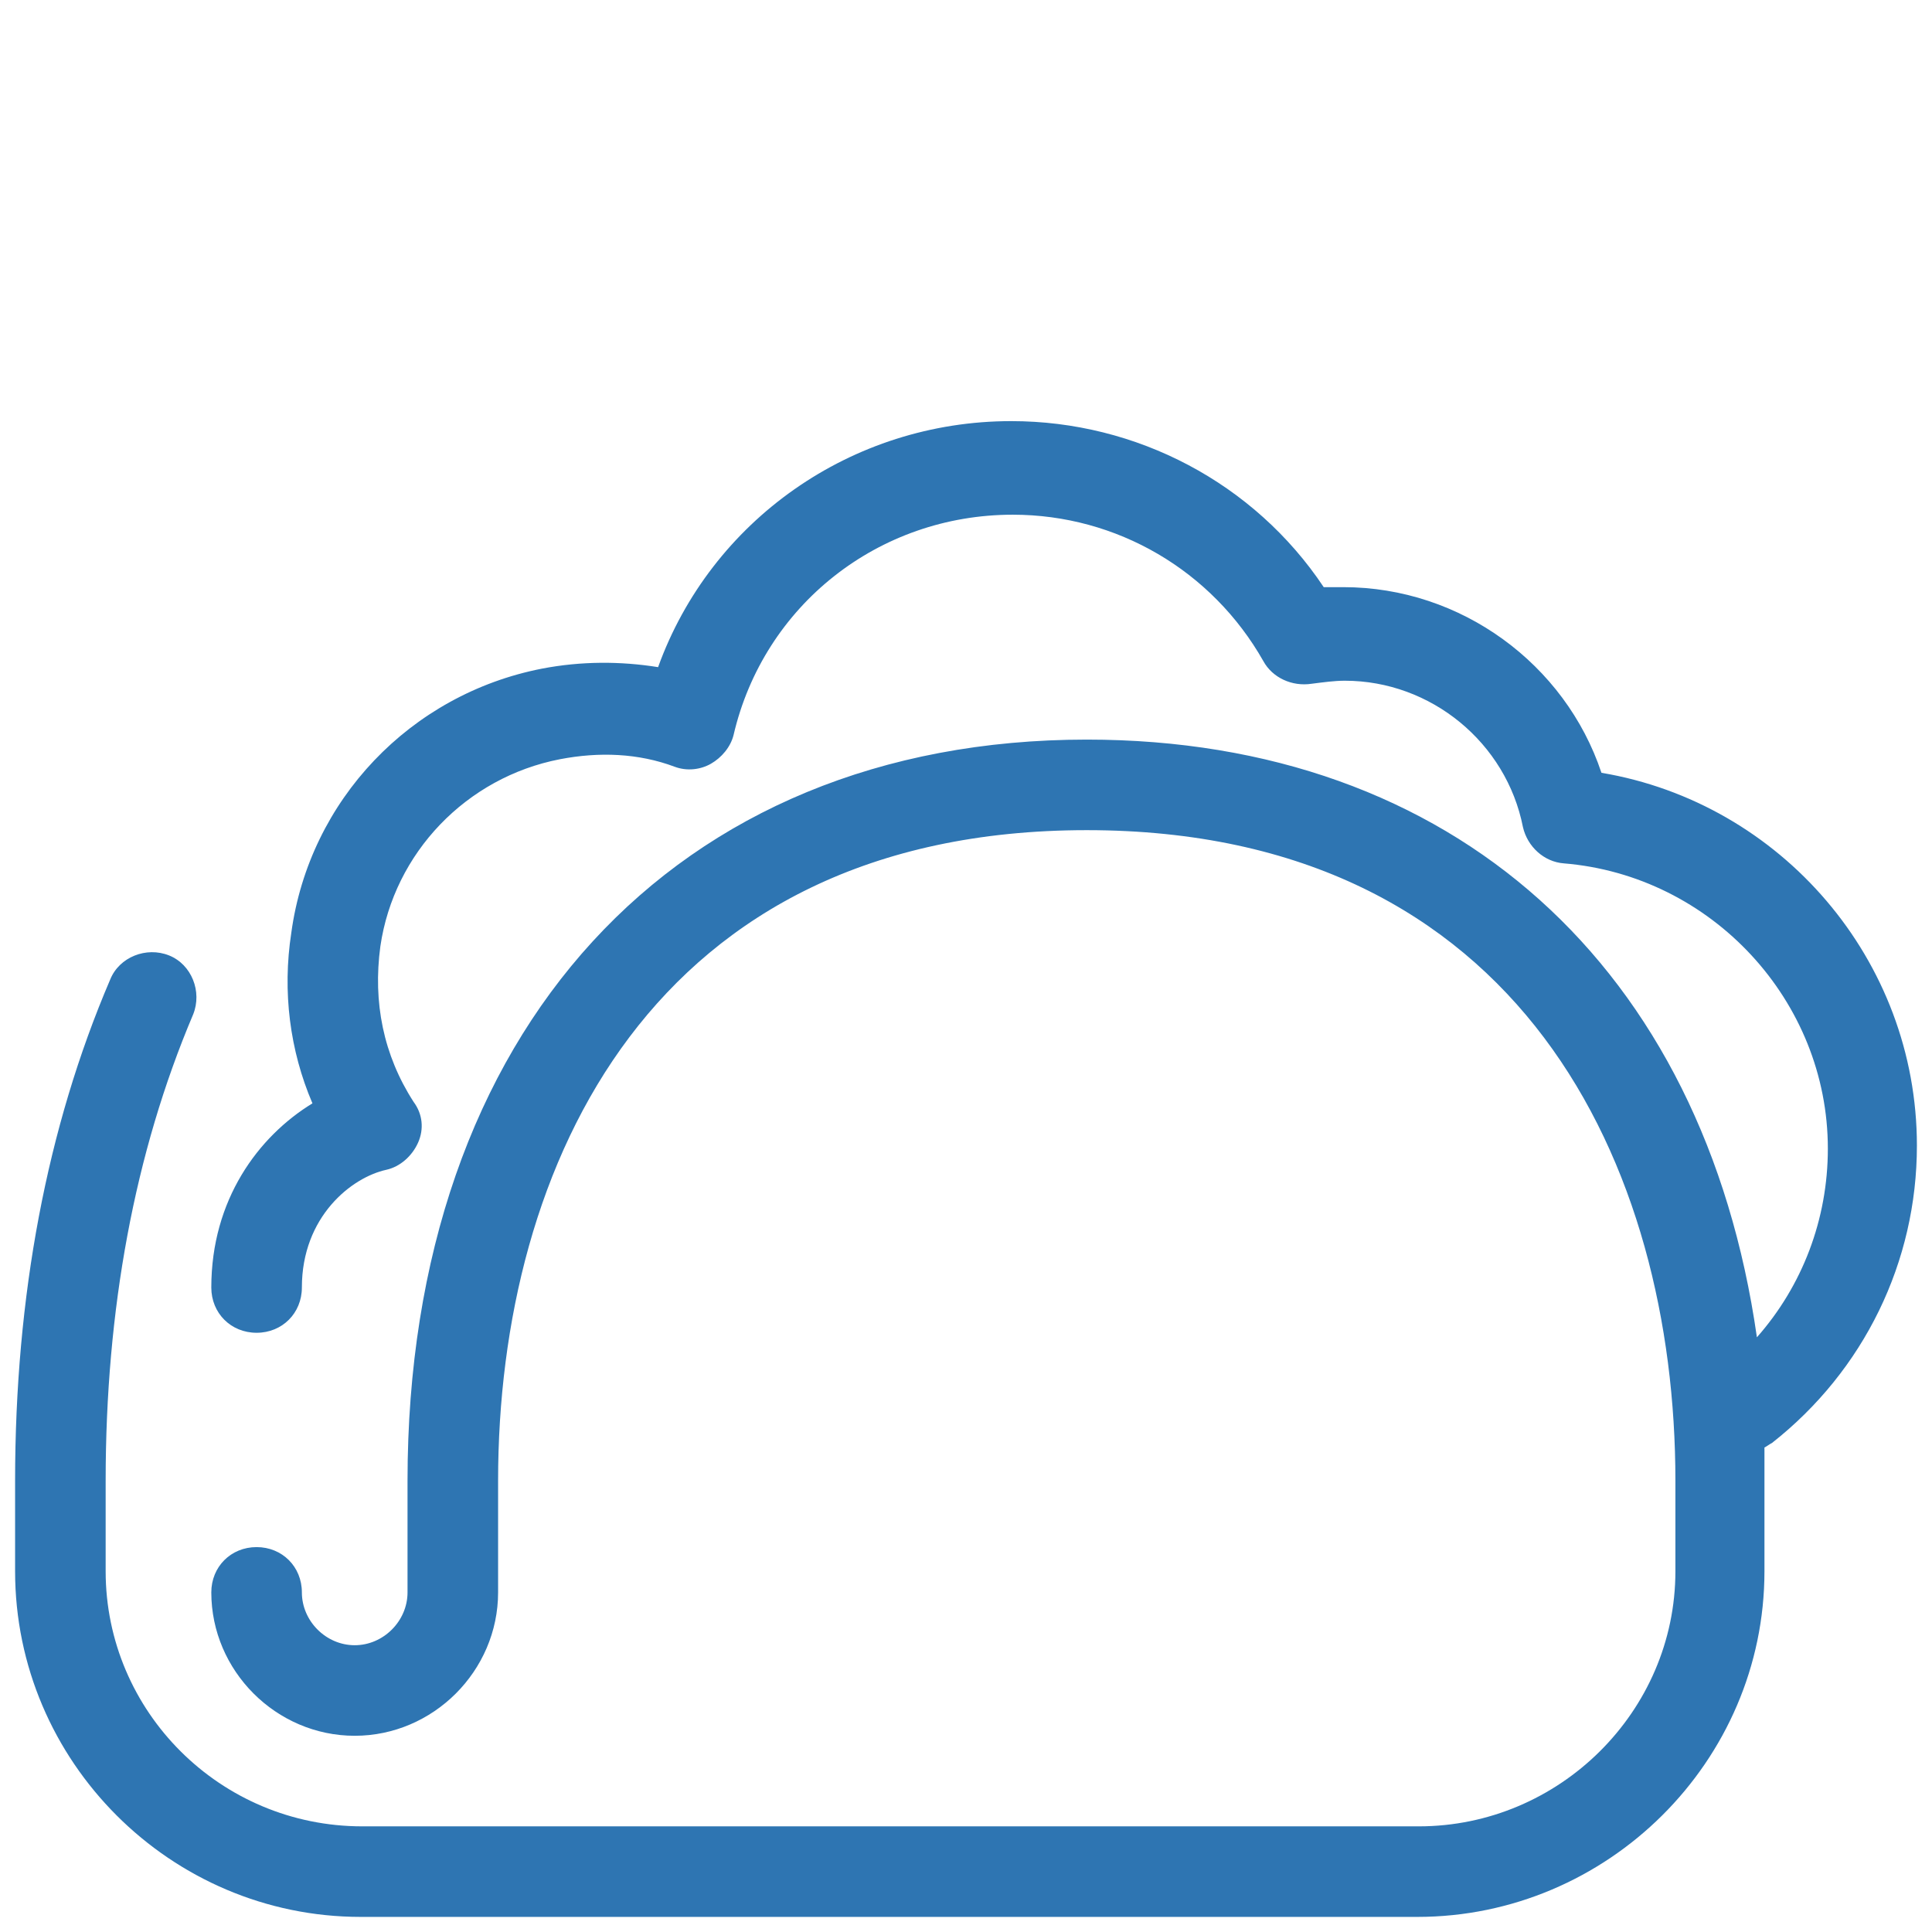 <?xml version="1.0" encoding="UTF-8"?>
<svg xmlns="http://www.w3.org/2000/svg" xmlns:xlink="http://www.w3.org/1999/xlink" viewBox="0 0 140 140" width="140px" height="140px">
<g id="surface196883307">
<path style=" stroke:none;fill-rule:nonzero;fill:rgb(18.039%,45.882%,69.804%);fill-opacity:1;" d="M 116.047 56 C 113.422 48.125 105.875 42.547 97.344 42.547 C 96.906 42.547 96.469 42.547 95.922 42.547 C 90.891 35 82.359 30.516 73.281 30.516 C 61.688 30.516 51.516 37.734 47.688 48.344 C 44.953 47.906 42.109 47.906 39.266 48.453 C 29.75 50.312 22.422 57.969 21.109 67.594 C 20.453 71.859 21 76.125 22.641 79.953 C 18.703 82.359 15.312 86.953 15.312 93.297 C 15.312 95.156 16.734 96.578 18.594 96.578 C 20.453 96.578 21.875 95.156 21.875 93.297 C 21.875 88.156 25.484 85.312 28 84.766 C 28.984 84.547 29.859 83.781 30.297 82.797 C 30.734 81.812 30.625 80.719 29.969 79.844 C 27.781 76.453 27.016 72.625 27.562 68.578 C 28.547 61.797 33.797 56.328 40.578 55.016 C 43.422 54.469 46.266 54.578 48.891 55.562 C 49.766 55.891 50.75 55.781 51.516 55.344 C 52.281 54.906 52.938 54.141 53.156 53.266 C 55.344 43.859 63.656 37.297 73.391 37.297 C 80.938 37.297 87.828 41.344 91.547 47.906 C 92.203 49.109 93.625 49.766 95.047 49.547 C 95.922 49.438 96.688 49.328 97.453 49.328 C 103.688 49.328 109.156 53.812 110.359 59.938 C 110.688 61.359 111.891 62.453 113.312 62.562 C 124.031 63.438 132.453 72.516 132.453 83.234 C 132.453 88.375 130.594 93.188 127.312 96.906 C 123.484 70.109 105.328 53.594 78.75 53.594 C 48.891 53.594 29.531 74.703 29.531 107.297 L 29.531 115.391 C 29.531 117.469 27.781 119.219 25.703 119.219 C 23.625 119.219 21.875 117.469 21.875 115.391 C 21.875 113.531 20.453 112.109 18.594 112.109 C 16.734 112.109 15.312 113.531 15.312 115.391 C 15.312 121.078 20.016 125.781 25.703 125.781 C 31.391 125.781 36.094 121.078 36.094 115.391 L 36.094 107.297 C 36.094 84.438 47.25 60.156 78.75 60.156 C 110.25 60.156 121.406 84.547 121.406 107.297 L 121.406 113.859 C 121.406 124.031 112.984 132.344 102.812 132.344 L 26.25 132.344 C 15.969 132.344 7.656 124.031 7.656 113.859 L 7.656 107.297 C 7.656 94.938 9.734 83.562 14 73.5 C 14.656 71.859 13.891 69.891 12.25 69.234 C 10.609 68.578 8.641 69.344 7.984 70.984 C 3.391 81.703 1.094 93.953 1.094 107.297 L 1.094 113.859 C 1.094 127.641 12.359 138.906 26.141 138.906 L 102.703 138.906 C 116.484 138.906 127.859 127.641 127.859 113.859 L 127.859 107.297 C 127.859 106.531 127.859 105.656 127.859 104.891 C 128.078 104.781 128.188 104.672 128.406 104.562 C 135.078 99.312 138.906 91.438 138.906 83.016 C 138.906 69.562 129.062 58.188 116.047 56 Z M 116.047 56 "/>
</g>
</svg>
